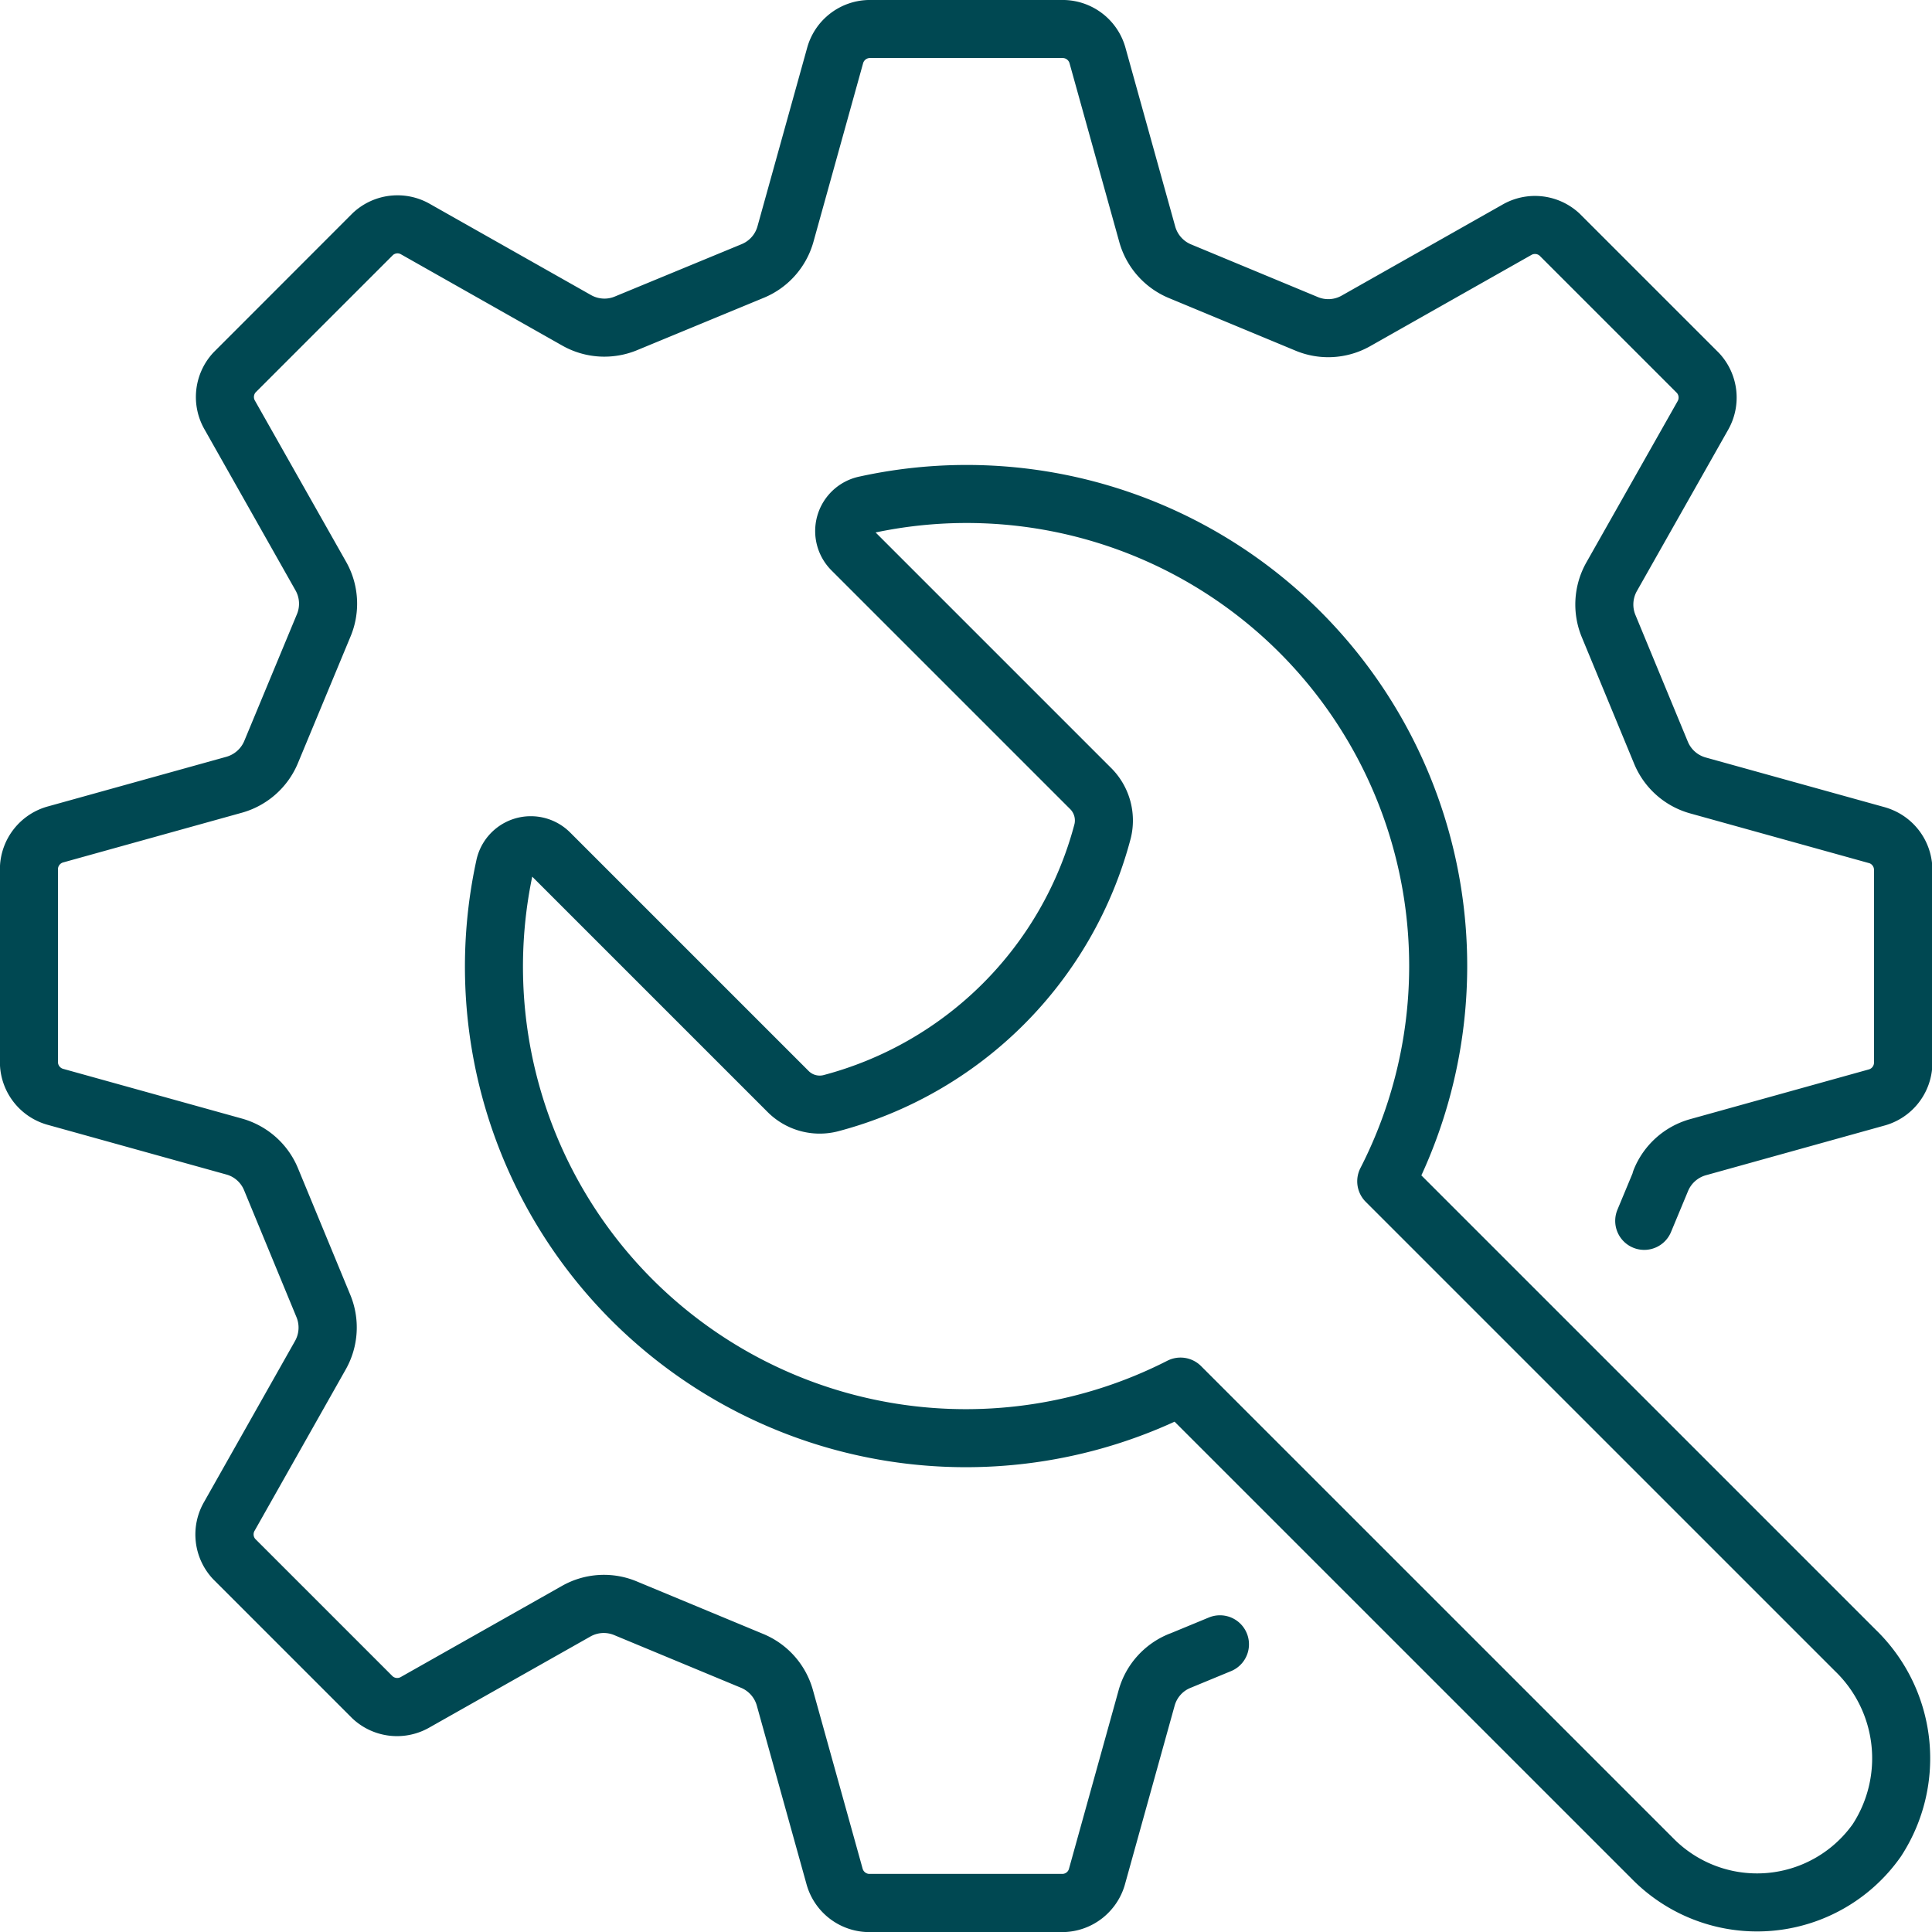<svg xmlns="http://www.w3.org/2000/svg" width="99.871" height="99.871" viewBox="0 0 99.871 99.871">
  <path id="Path_5380" data-name="Path 5380" d="M32.621,23.019A2.92,2.92,0,0,1,34.537,21.3l9.21-2.563a1.869,1.869,0,0,0,1.4-1.74l0-10.1a1.868,1.868,0,0,0-1.4-1.74L34.539,2.6A2.91,2.91,0,0,1,32.626.886l-2.687-6.5a2.919,2.919,0,0,1,.142-2.567l4.708-8.32a1.868,1.868,0,0,0-.241-2.218l-7.154-7.154a1.87,1.87,0,0,0-2.218-.241l-8.316,4.706a2.9,2.9,0,0,1-2.565.137l-6.5-2.7a2.914,2.914,0,0,1-1.714-1.916L3.517-35.1a1.872,1.872,0,0,0-1.742-1.4l-10.1,0a1.87,1.87,0,0,0-1.738,1.4l-2.56,9.207a2.911,2.911,0,0,1-1.717,1.911l-6.5,2.687a2.913,2.913,0,0,1-2.567-.144l-8.32-4.706a1.865,1.865,0,0,0-2.218.241L-41.1-18.75a1.87,1.87,0,0,0-.241,2.219l4.7,8.316a2.9,2.9,0,0,1,.14,2.565l-2.7,6.5a2.923,2.923,0,0,1-1.916,1.715l-9.212,2.562a1.872,1.872,0,0,0-1.4,1.742l0,10.1a1.869,1.869,0,0,0,1.4,1.74l9.207,2.56A2.907,2.907,0,0,1-39.2,22.982l2.686,6.5a2.913,2.913,0,0,1-.143,2.567l-4.7,8.32a1.865,1.865,0,0,0,.241,2.218l7.154,7.154a1.867,1.867,0,0,0,2.218.241l8.315-4.7a2.9,2.9,0,0,1,2.565-.14l6.5,2.7a2.914,2.914,0,0,1,1.714,1.916l2.563,9.21a1.872,1.872,0,0,0,1.742,1.4l10.1,0a1.872,1.872,0,0,0,1.738-1.4l2.56-9.207a2.907,2.907,0,0,1,1.717-1.911h0m24-22.74.869-2.089a2.914,2.914,0,0,1,1.916-1.714l9.21-2.563a1.87,1.87,0,0,0,1.4-1.74l0-10.1a1.87,1.87,0,0,0-1.4-1.74L34.539,2.6A2.907,2.907,0,0,1,32.628.888l-2.689-6.5a2.919,2.919,0,0,1,.143-2.567L34.79-16.5a1.87,1.87,0,0,0-.241-2.219l-7.154-7.152a1.868,1.868,0,0,0-2.218-.243l-8.318,4.706a2.9,2.9,0,0,1-2.563.139l-6.5-2.7a2.922,2.922,0,0,1-1.715-1.918L3.517-35.1a1.871,1.871,0,0,0-1.742-1.4l-10.1,0a1.868,1.868,0,0,0-1.738,1.4l-2.562,9.207a2.9,2.9,0,0,1-1.715,1.911l-6.506,2.687a2.913,2.913,0,0,1-2.567-.142l-8.32-4.708a1.865,1.865,0,0,0-2.218.241L-41.1-18.749a1.868,1.868,0,0,0-.241,2.218l4.706,8.318A2.9,2.9,0,0,1-36.5-5.649L-39.2.85a2.924,2.924,0,0,1-1.916,1.715l-9.212,2.562a1.87,1.87,0,0,0-1.4,1.74l0,10.1a1.87,1.87,0,0,0,1.4,1.74l9.207,2.56a2.9,2.9,0,0,1,1.911,1.715l2.686,6.506a2.908,2.908,0,0,1-.143,2.567l-4.7,8.32a1.865,1.865,0,0,0,.241,2.218l7.154,7.154a1.867,1.867,0,0,0,2.218.241l8.316-4.7a2.9,2.9,0,0,1,2.565-.139l6.5,2.7a2.912,2.912,0,0,1,1.715,1.916l2.563,9.21a1.872,1.872,0,0,0,1.742,1.4l10.1,0a1.872,1.872,0,0,0,1.74-1.4l2.56-9.207a2.9,2.9,0,0,1,1.715-1.911l2.076-.858m32.842.311L18.434,23.065a24.415,24.415,0,0,0-4.46-28.391A24.365,24.365,0,0,0-8.473-11.9a1.377,1.377,0,0,0-.719,2.316L3.132,2.74a2.333,2.333,0,0,1,.641,2.226A19.74,19.74,0,0,1-10.291,19.031a2.306,2.306,0,0,1-2.214-.628L-24.822,6.086a1.377,1.377,0,0,0-2.316.722A24.364,24.364,0,0,0-20.552,29.2,24.413,24.413,0,0,0,7.8,33.677L32.189,58.065a7.574,7.574,0,0,0,11.605-.934A7.759,7.759,0,0,0,42.676,47.306Z" transform="translate(53.225 38)" fill="none" stroke="#004852" stroke-linecap="round" stroke-linejoin="round" stroke-width="3"/>
</svg>
